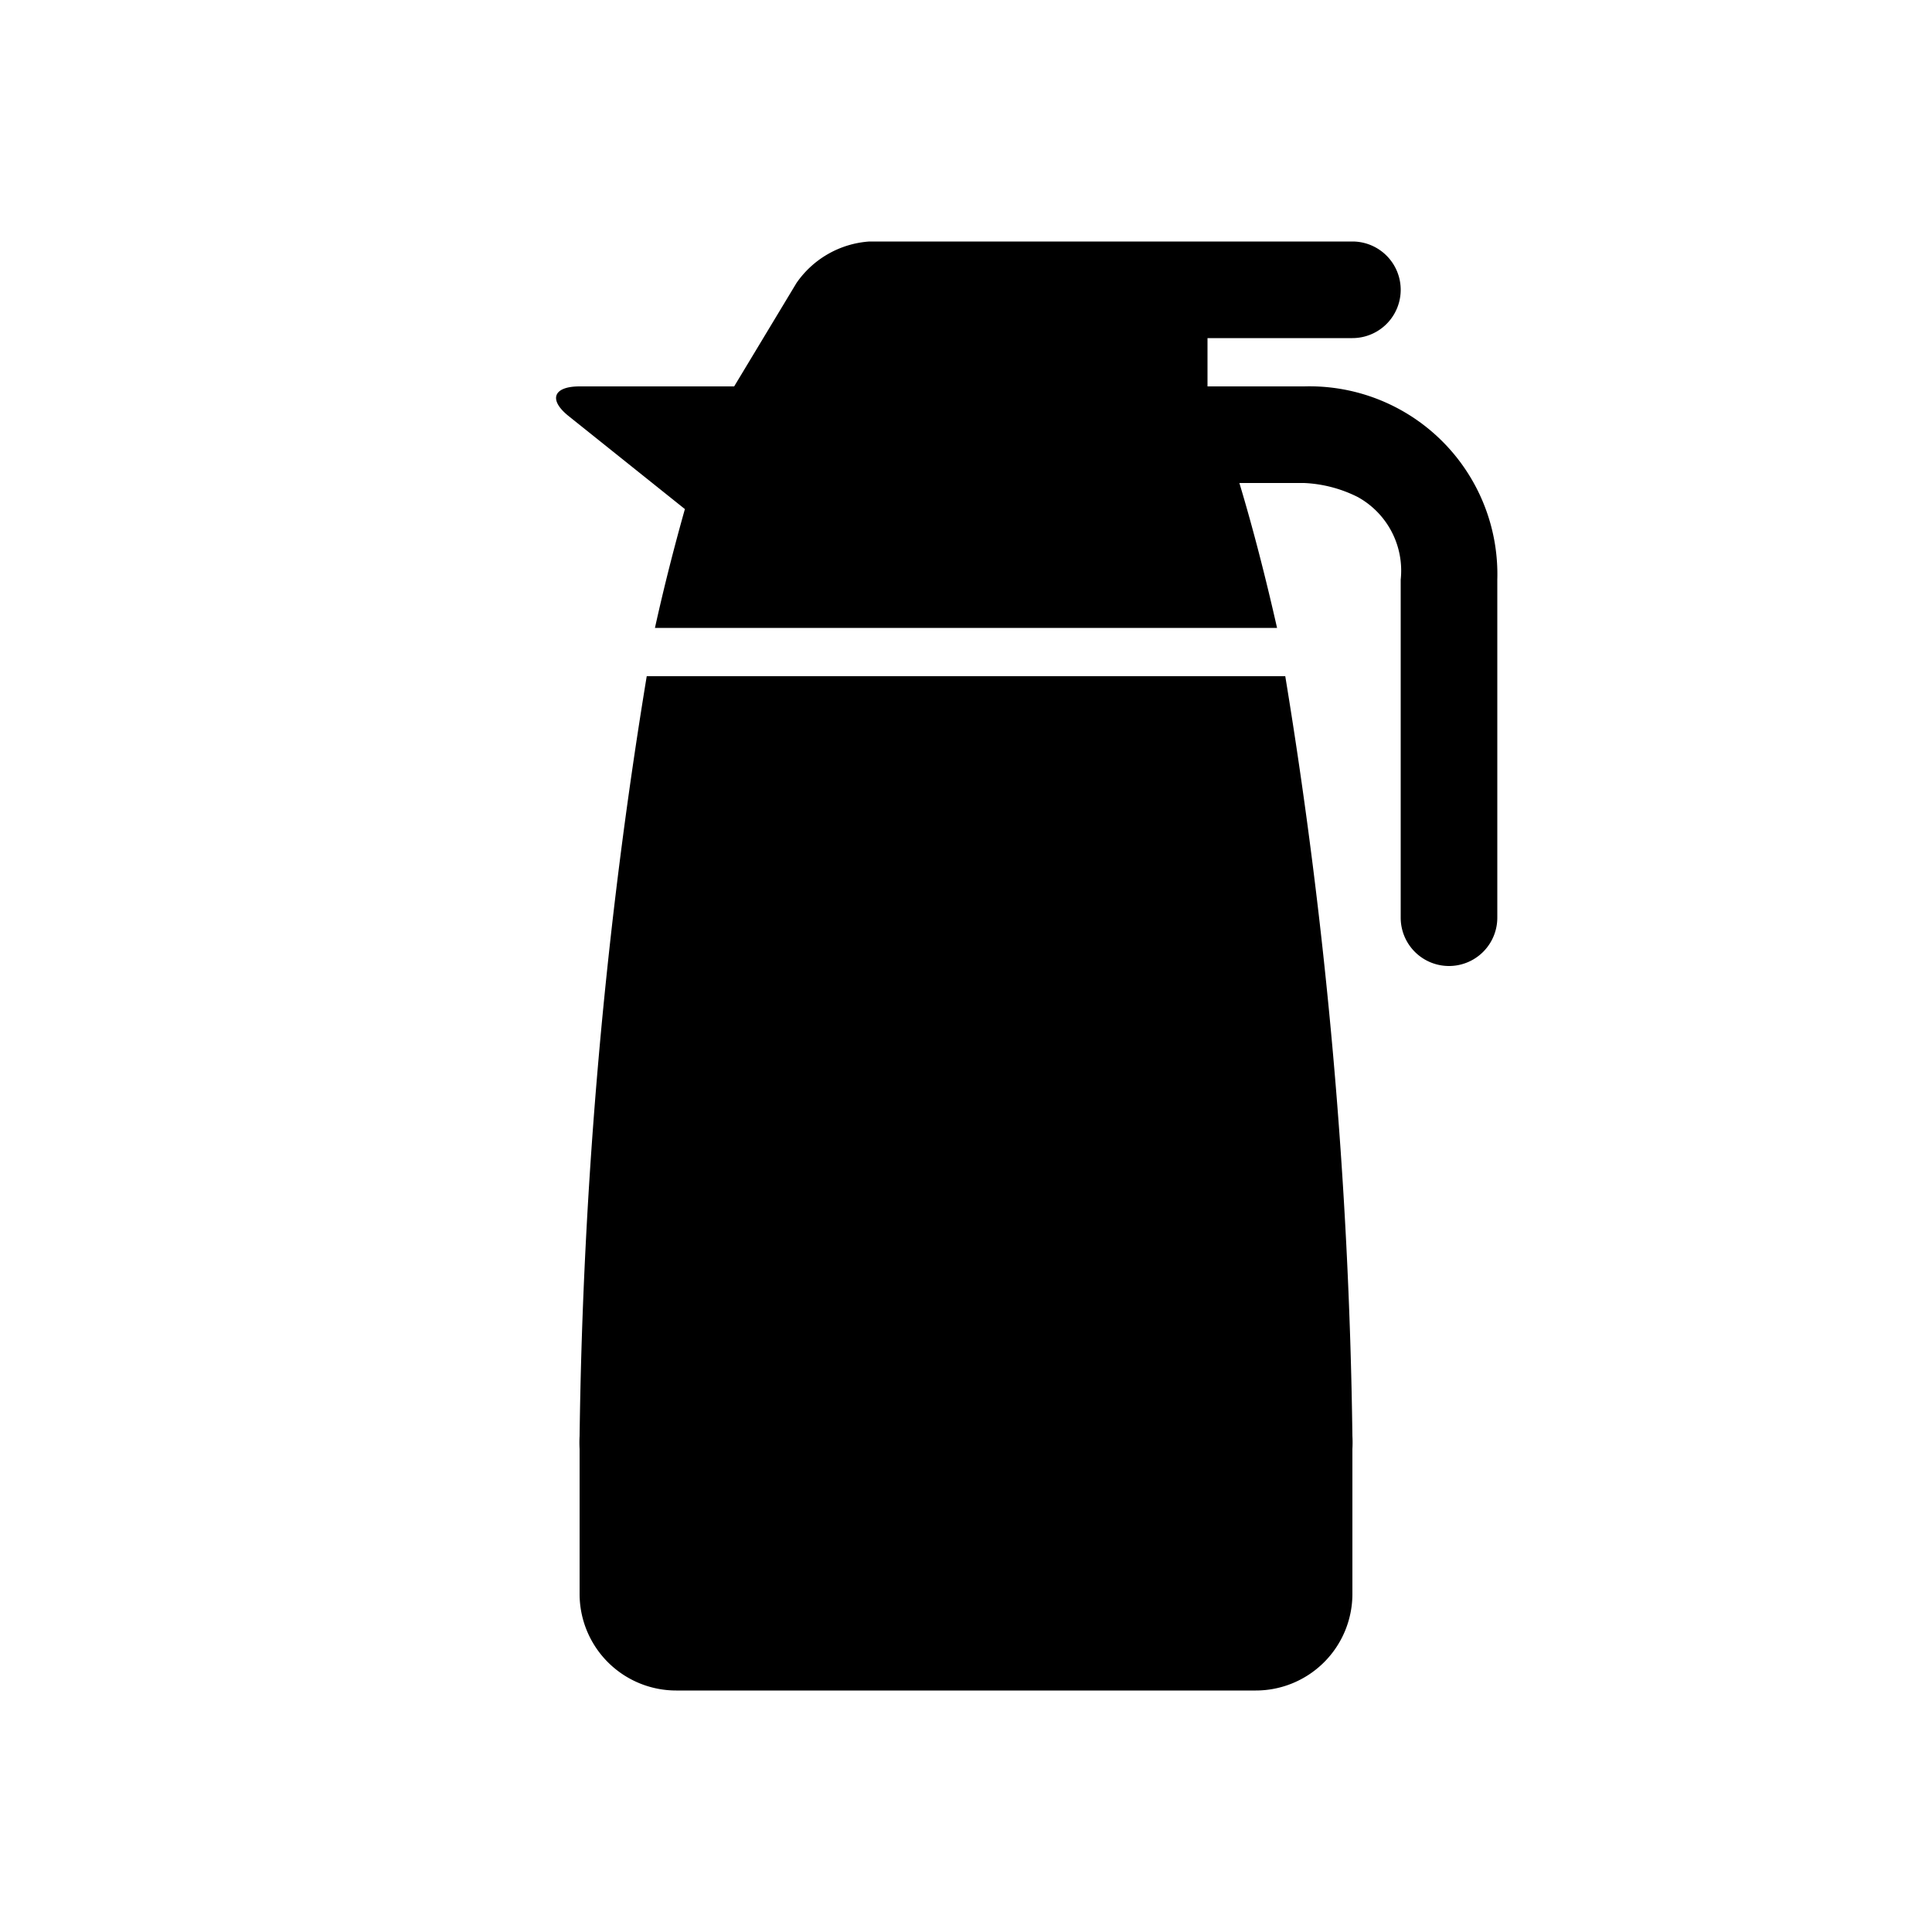 <svg xmlns="http://www.w3.org/2000/svg" viewBox="0 0 40 40"><title>icon_27</title><g id="_06" data-name="06"><path d="M26.61,14H13.39A105.31,105.31,0,0,0,12,29.73,2.45,2.45,0,0,0,12,30v3a2,2,0,0,0,2,2H26a2,2,0,0,0,2-2V30a2.45,2.45,0,0,0,0-.27A105.31,105.31,0,0,0,26.61,14Z"/><path d="M27,8H25V7h3a1,1,0,0,0,0-2H18a2,2,0,0,0-1.51.86L15.2,8H12c-.55,0-.65.28-.22.62l2.4,1.92c-.22.78-.43,1.6-.62,2.46H26.44c-.24-1.06-.5-2.07-.78-3H27a2.74,2.74,0,0,1,1.11.29A1.74,1.74,0,0,1,29,12v7a1,1,0,0,0,2,0V12A3.89,3.89,0,0,0,27,8Z"/></g></svg>